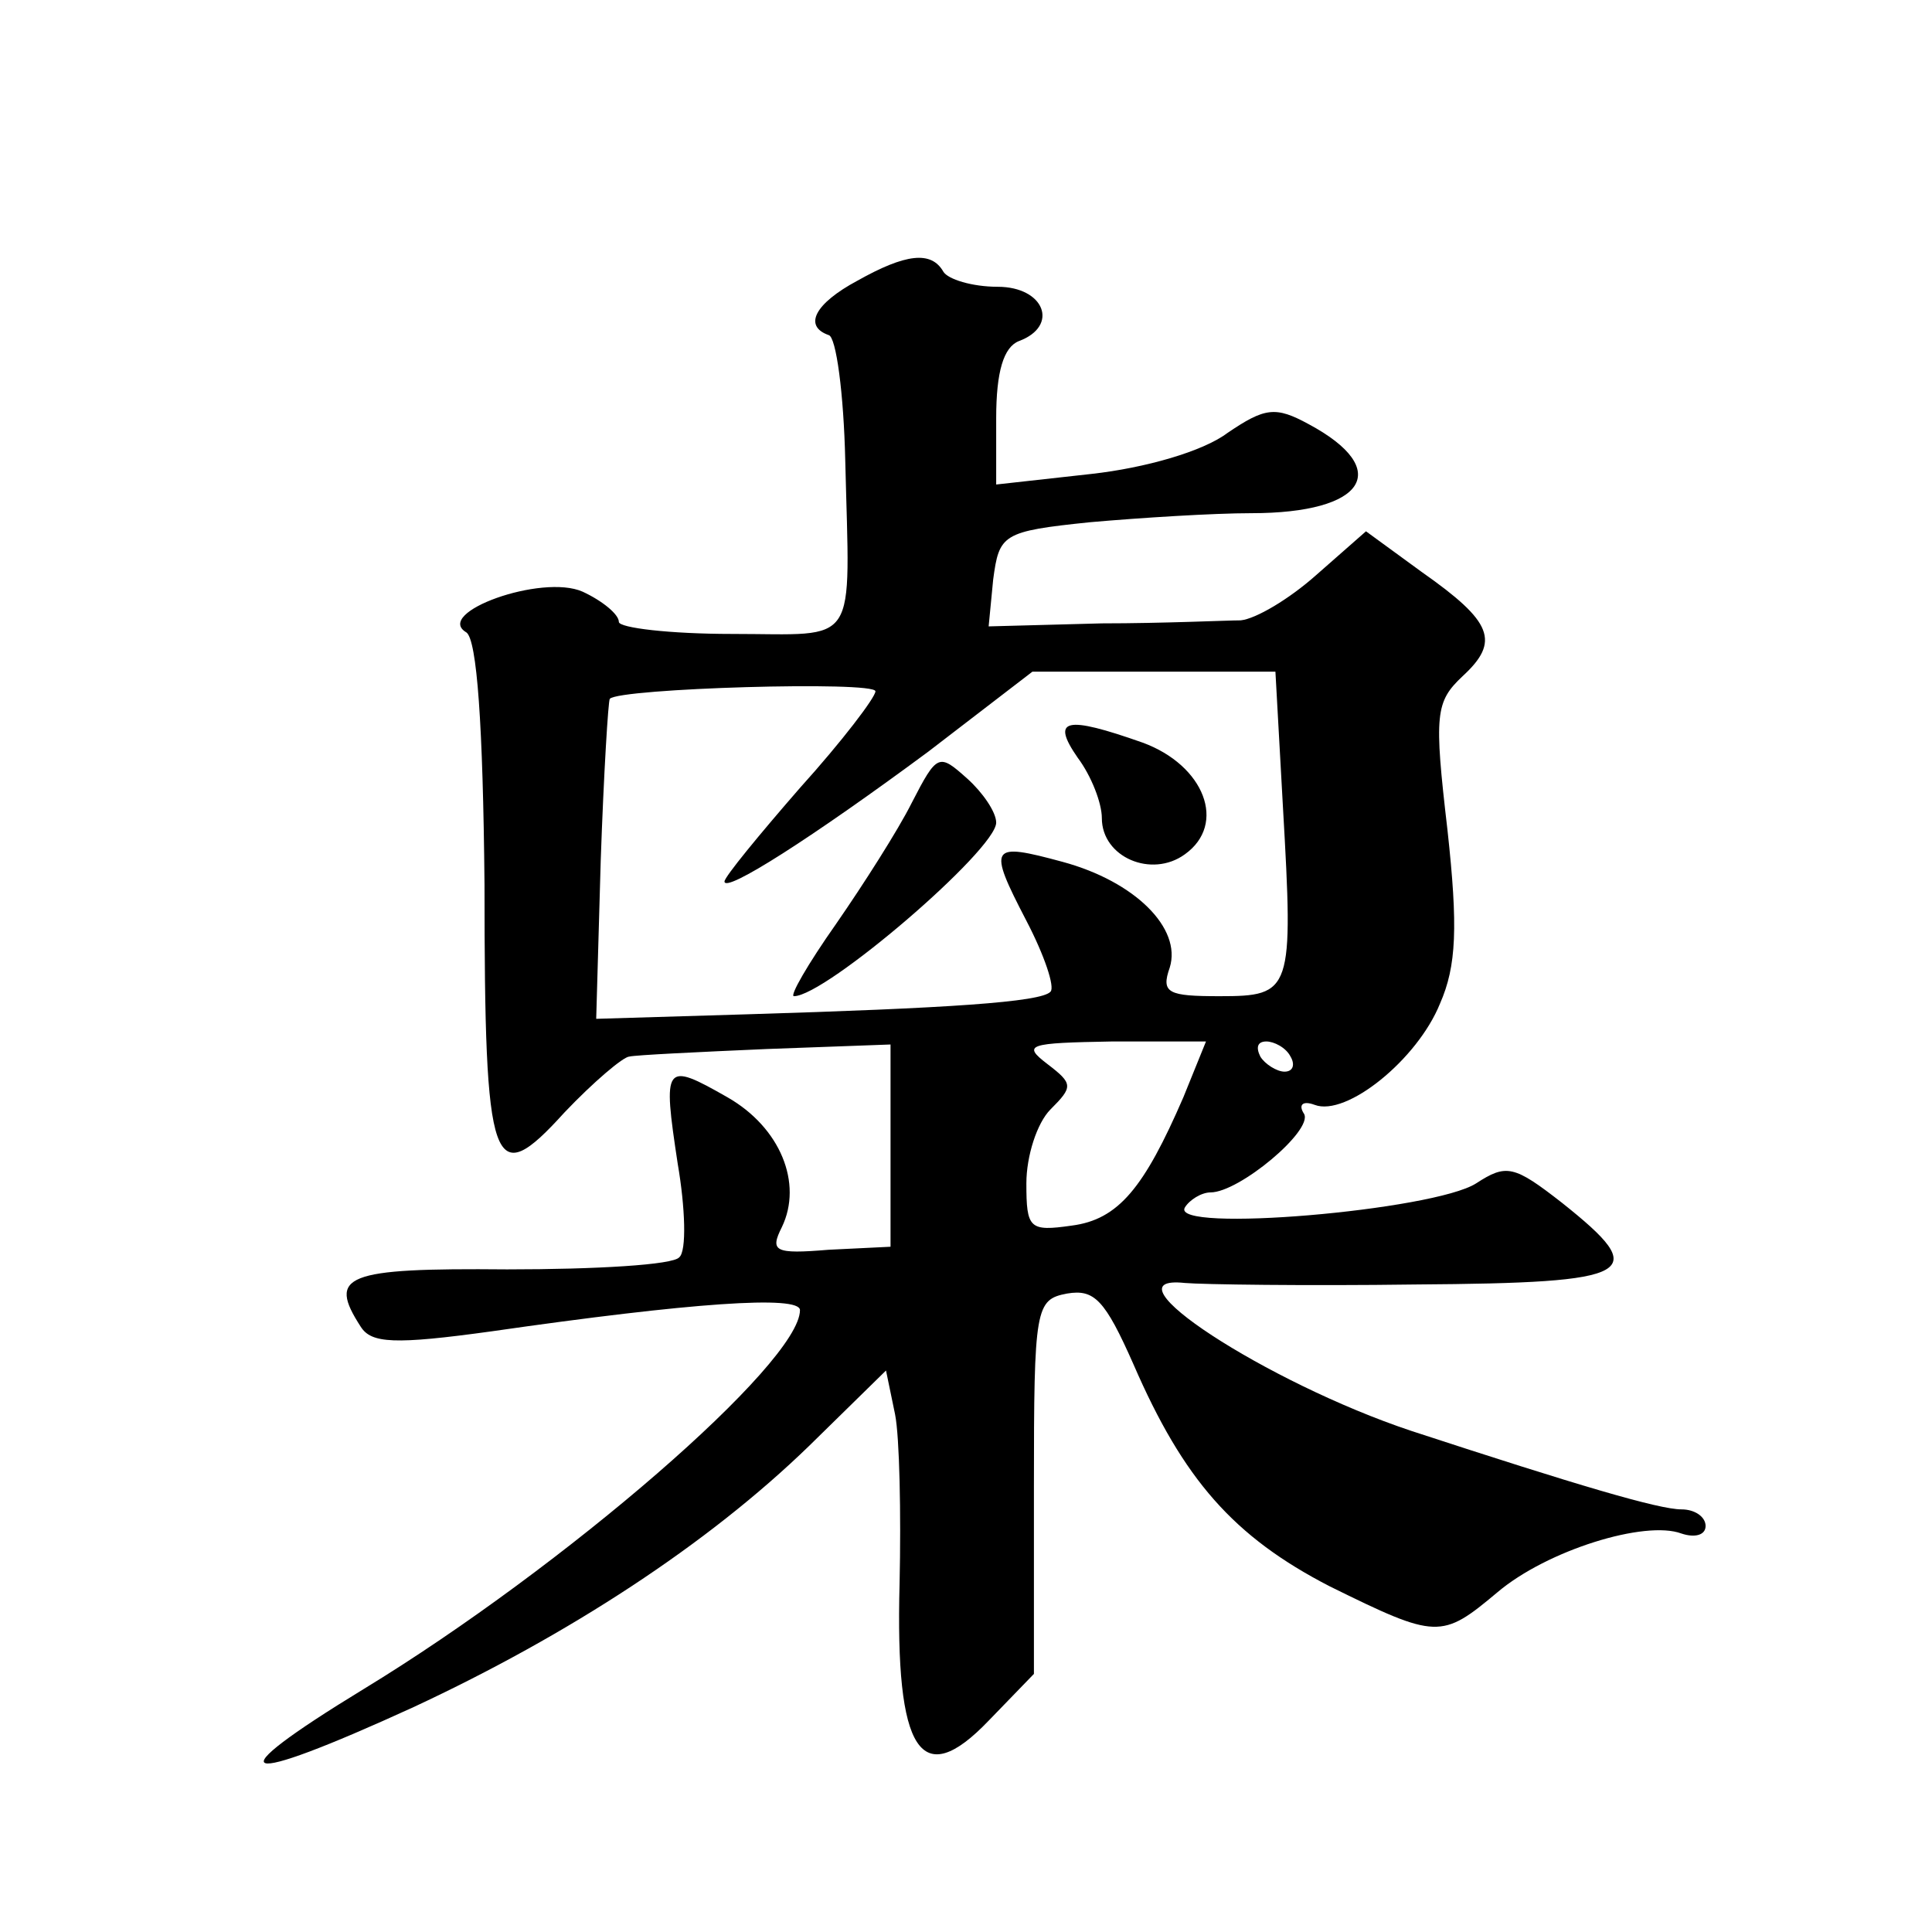 <?xml version="1.0" standalone="no"?>
<!DOCTYPE svg PUBLIC "-//W3C//DTD SVG 20010904//EN"
 "http://www.w3.org/TR/2001/REC-SVG-20010904/DTD/svg10.dtd">
<svg version="1.0" xmlns="http://www.w3.org/2000/svg"
 width="128pt" height="128pt" viewBox="0 0 128 128"
 preserveAspectRatio="xMidYMid meet">
<g transform="translate(0,128) scale(0.1,-0.1)"
fill="#0" stroke="none">
<path d="M568 1094 c-28 -15 -36 -30 -19 -36 5 -1 10 -39 11 -83 3 -126 10 -115
-75 -115 -41 0 -75 4 -75 8 0 5 -11 14 -24 20 -27 12 -99 -14 -77 -27 7 -5 11 -61
12 -167 0 -190 5 -204 53 -151 19 20 39 37 43 37 4 1 45 3 91 5 l82 3 0 -67 0 -67
-41 -2 c-36 -3 -39 -1 -31 15 14 29 -1 66 -36 86 -42 24 -43 22 -33 -44 5 -29 6
-58 1 -62 -4 -5 -55 -8 -114 -8 -108 1 -119 -4 -97 -38 7 -11 22 -12 87 -3 132
19 204 24 204 14 0 -35 -156 -170 -289 -251 -100 -61 -85 -66 33 -12 103 48 195
108 262 173 l51 50 6 -29 c3 -15 4 -66 3 -112 -3 -112 14 -138 59 -91 l30 31 0
124 c0 119 1 124 22 128 18 3 25 -4 44 -47 33 -76 66 -114 130 -147 71 -35 74 -35
111 -4 33 28 98 48 122 39 9 -3 16 -1 16 5 0 6 -7 11 -16 11 -15 0 -69 16 -179
52 -96 32 -206 104 -150 98 11 -1 80 -2 153 -1 147 1 156 7 97 54 -32 25 -37 26
-57 13 -28 -18 -203 -33 -193 -16 3 5 11 10 17 10 19 0 68 41 62 52 -4 6 -1 9 7
6 21 -8 68 30 83 67 11 25 12 51 5 115 -9 77 -8 85 10 102 25 23 20 36 -27 69 l-37
27 -33 -29 c-18 -16 -40 -29 -50 -30 -9 0 -51 -2 -92 -2 l-75 -2 3 31 c4 30 6 32
64 38 34 3 82 6 107 6 76 0 94 29 38 59 -22 12 -29 11 -54 -6 -16 -12 -54 -23 -90
-27 l-63 -7 0 44 c0 31 5 47 15 51 27 10 17 36 -14 36 -17 0 -33 5 -36 10 -8 14
-25 12 -57 -6z m282 -349 c7 -122 6 -125 -42 -125 -34 0 -39 2 -33 19 8 26 -23
57 -71 70 -48 13 -50 11 -24 -39 12 -23 19 -44 16 -47 -6 -7 -69 -11 -201 -15 l-100
-3 3 105 c2 58 5 106 6 107 6 7 176 12 176 5 0 -4 -22 -33 -50 -64 -27 -31 -50
-59 -50 -62 0 -8 58 29 135 86 l69 53 81 0 80 0 5 -90z m-66 -192 c-26 -60 -43
-81 -74 -85 -28 -4 -30 -2 -30 28 0 18 7 40 16 49 15 15 15 17 -2 30 -17 13 -13
14 43 15 l62 0 -15 -37z m71 27 c3 -5 2 -10 -4 -10 -5 0 -13 5 -16 10 -3 6 -2 10
4 10 5 0 13 -4 16 -10z M714 778 c9 -12 16 -30 16 -40 0 -26 33 -40 55 -24 28 20
13 59 -28 74 -51 18 -61 16 -43 -10z M604 748 c-9 -18 -32 -54 -50 -80 -19 -27
-31 -48 -28 -48 21 0 134 97 134 115 0 7 -9 20 -19 29 -19 17 -20 17 -37 -16z"/>
</g>
</svg>
